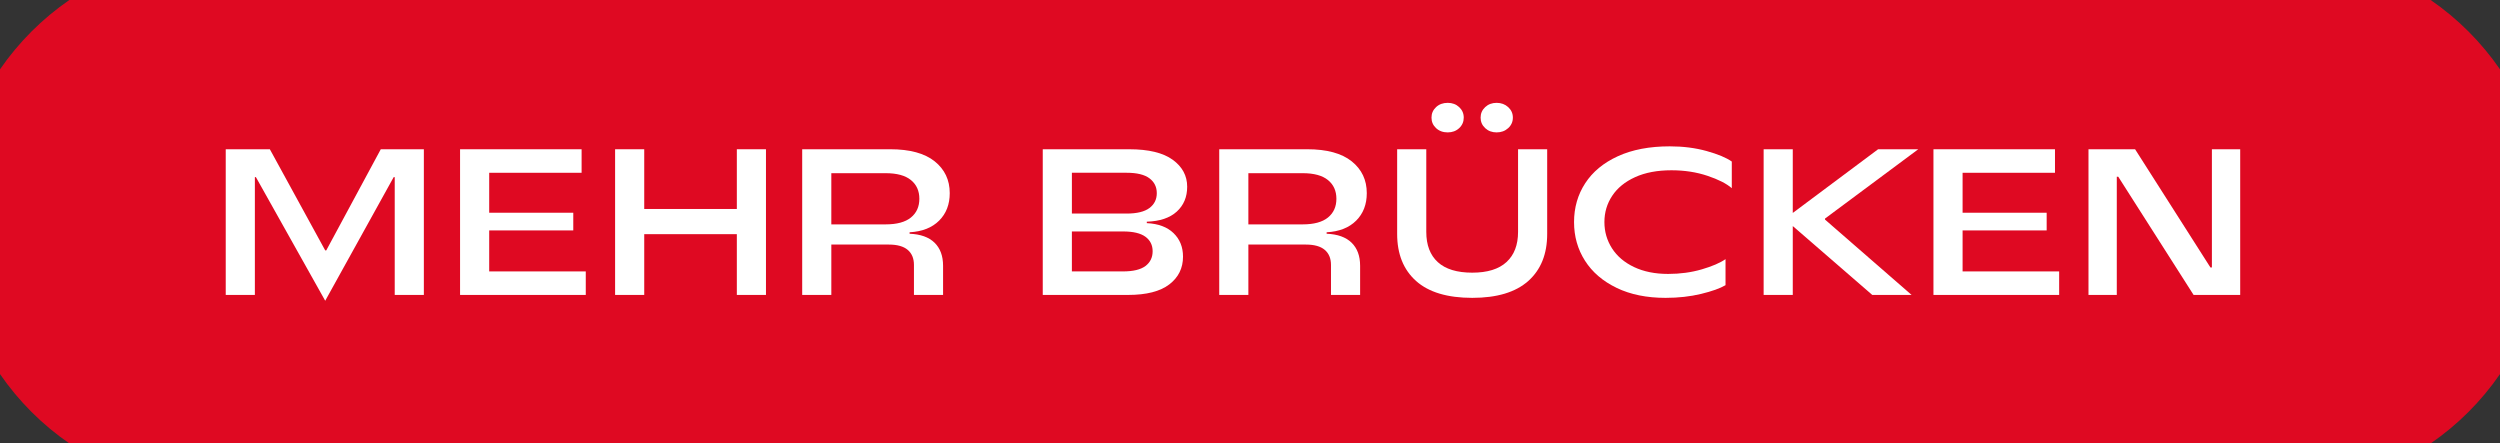 <?xml version="1.0" encoding="UTF-8"?>
<svg xmlns="http://www.w3.org/2000/svg" xmlns:xlink="http://www.w3.org/1999/xlink" id="Ebene_1" data-name="Ebene 1" version="1.1" viewBox="0 0 310.123 55.005">
  <rect x="0" y="0" width="310.123" height="55.005" fill="#333333" stroke="none"/>
  <defs>
    <clipPath id="clippath">
      <rect x="0" width="310.123" height="55.005" fill="none" stroke-width="0"></rect>
    </clipPath>
  </defs>
  <g clip-path="url(#clippath)">
    <path d="M310.123,46.404V8.602c-2.317-3.365-5.236-6.284-8.601-8.601H8.602C5.236,2.318,2.318,5.237,0,8.602v37.802c2.318,3.365,5.236,6.284,8.602,8.601h292.92c3.365-2.317,6.284-5.236,8.601-8.601" fill="#df0922" stroke-width="0"></path>
  </g>
  <g>
    <path d="M48.835,21.975l-8.493,15.334-8.597-15.334h-.129v14.611h-3.614v-18.071h5.473l6.867,12.547h.129l6.764-12.547h5.344v18.071h-3.614v-14.611h-.129Z" fill="#fff" stroke-width="0"></path>
    <path d="M60.685,28.583v5.086h11.979v2.917h-15.593v-18.071h15.076v2.918h-11.462v4.956h10.43v2.194h-10.43Z" fill="#fff" stroke-width="0"></path>
    <path d="M91.404,25.924v-7.409h3.614v18.071h-3.614v-7.538h-11.487v7.538h-3.614v-18.071h3.614v7.409h11.487Z" fill="#fff" stroke-width="0"></path>
    <path d="M112.831,28.996c1.359.052,2.393.422,3.099,1.11.705.688,1.058,1.644,1.058,2.865v3.614h-3.613v-3.718c0-.809-.259-1.433-.775-1.871-.516-.439-1.299-.658-2.349-.658h-7.125v6.247h-3.614v-18.071h10.92c2.427,0,4.264.5,5.512,1.498,1.247.998,1.871,2.314,1.871,3.949,0,1.395-.438,2.53-1.316,3.408-.878.877-2.1,1.359-3.666,1.445v.181ZM109.862,27.834c1.395,0,2.439-.283,3.137-.852.697-.567,1.046-1.343,1.046-2.323s-.349-1.756-1.046-2.323c-.697-.568-1.742-.853-3.137-.853h-6.737v6.351h6.737Z" fill="#fff" stroke-width="0"></path>
    <path d="M142.26,27.68c1.429.068,2.534.481,3.317,1.239.783.757,1.175,1.729,1.175,2.917,0,1.429-.567,2.577-1.704,3.446-1.136.869-2.839,1.304-5.111,1.304h-10.584v-18.071h10.739c2.392,0,4.187.436,5.383,1.304,1.195.869,1.794,1.984,1.794,3.344,0,1.273-.431,2.302-1.291,3.085s-2.1,1.2-3.718,1.252v.181ZM132.967,21.433v5.06h6.789c1.273,0,2.216-.229,2.827-.685.61-.455.916-1.071.916-1.846s-.306-1.39-.916-1.846c-.611-.456-1.554-.684-2.827-.684h-6.789ZM139.291,33.669c1.273,0,2.208-.224,2.802-.671.594-.448.891-1.059.891-1.833,0-.758-.297-1.355-.891-1.795-.594-.438-1.52-.658-2.775-.658h-6.351v4.957h6.324Z" fill="#fff" stroke-width="0"></path>
    <path d="M164.565,28.996c1.359.052,2.393.422,3.099,1.11.705.688,1.058,1.644,1.058,2.865v3.614h-3.613v-3.718c0-.809-.259-1.433-.775-1.871-.516-.439-1.299-.658-2.349-.658h-7.125v6.247h-3.614v-18.071h10.92c2.427,0,4.264.5,5.512,1.498,1.247.998,1.871,2.314,1.871,3.949,0,1.395-.438,2.53-1.316,3.408-.878.877-2.1,1.359-3.666,1.445v.181ZM161.596,27.834c1.395,0,2.439-.283,3.137-.852.697-.567,1.046-1.343,1.046-2.323s-.349-1.756-1.046-2.323c-.697-.568-1.742-.853-3.137-.853h-6.737v6.351h6.737Z" fill="#fff" stroke-width="0"></path>
    <path d="M175.665,34.857c-1.566-1.395-2.349-3.339-2.349-5.835v-10.507h3.614v10.249c0,1.636.478,2.888,1.433,3.756.955.87,2.379,1.304,4.272,1.304,1.875,0,3.291-.438,4.246-1.316s1.434-2.125,1.434-3.743v-10.249h3.613v10.507c0,2.496-.783,4.44-2.349,5.835-1.566,1.394-3.882,2.091-6.944,2.091-3.081,0-5.404-.697-6.971-2.091ZM178.144,15.895c-.379-.353-.568-.787-.568-1.304s.189-.95.568-1.304c.379-.353.86-.529,1.445-.529.568,0,1.042.177,1.42.529.379.354.568.788.568,1.304s-.189.951-.568,1.304c-.378.354-.852.529-1.42.529-.585,0-1.066-.176-1.445-.529ZM184.236,15.895c-.379-.353-.568-.787-.568-1.304s.189-.95.568-1.304c.378-.353.852-.529,1.42-.529s1.045.177,1.433.529c.387.354.581.788.581,1.304s-.194.951-.581,1.304c-.388.354-.865.529-1.433.529s-1.042-.176-1.42-.529Z" fill="#fff" stroke-width="0"></path>
    <path d="M200.538,35.708c-1.713-.826-3.021-1.949-3.924-3.369-.904-1.42-1.355-3.016-1.355-4.788,0-1.79.46-3.396,1.381-4.814.921-1.42,2.271-2.539,4.053-3.356s3.929-1.227,6.441-1.227c1.652,0,3.175.194,4.569.581,1.394.388,2.436.822,3.124,1.304v3.305c-.654-.568-1.661-1.08-3.021-1.536-1.36-.456-2.849-.685-4.467-.685-1.755,0-3.257.284-4.505.853-1.248.567-2.194,1.338-2.839,2.311-.646.973-.969,2.061-.969,3.266,0,1.188.314,2.271.942,3.253.628.98,1.54,1.755,2.736,2.323,1.196.567,2.604.852,4.221.852,1.498,0,2.892-.189,4.183-.568,1.291-.378,2.271-.8,2.943-1.265v3.228c-.672.396-1.683.757-3.034,1.084-1.351.326-2.818.49-4.401.49-2.341,0-4.367-.413-6.079-1.239Z" fill="#fff" stroke-width="0"></path>
    <path d="M237.958,18.515l-11.565,8.597v.129l10.739,9.346h-4.879l-9.861-8.545v8.545h-3.614v-18.071h3.614v7.9l10.584-7.9h4.982Z" fill="#fff" stroke-width="0"></path>
    <path d="M243.457,28.583v5.086h11.979v2.917h-15.593v-18.071h15.076v2.918h-11.462v4.956h10.43v2.194h-10.43Z" fill="#fff" stroke-width="0"></path>
    <path d="M262.586,36.586h-3.511v-18.071h5.782l9.346,14.664h.181v-14.664h3.511v18.071h-5.782l-9.346-14.663h-.181v14.663Z" fill="#fff" stroke-width="0"></path>
  </g>
</svg>

